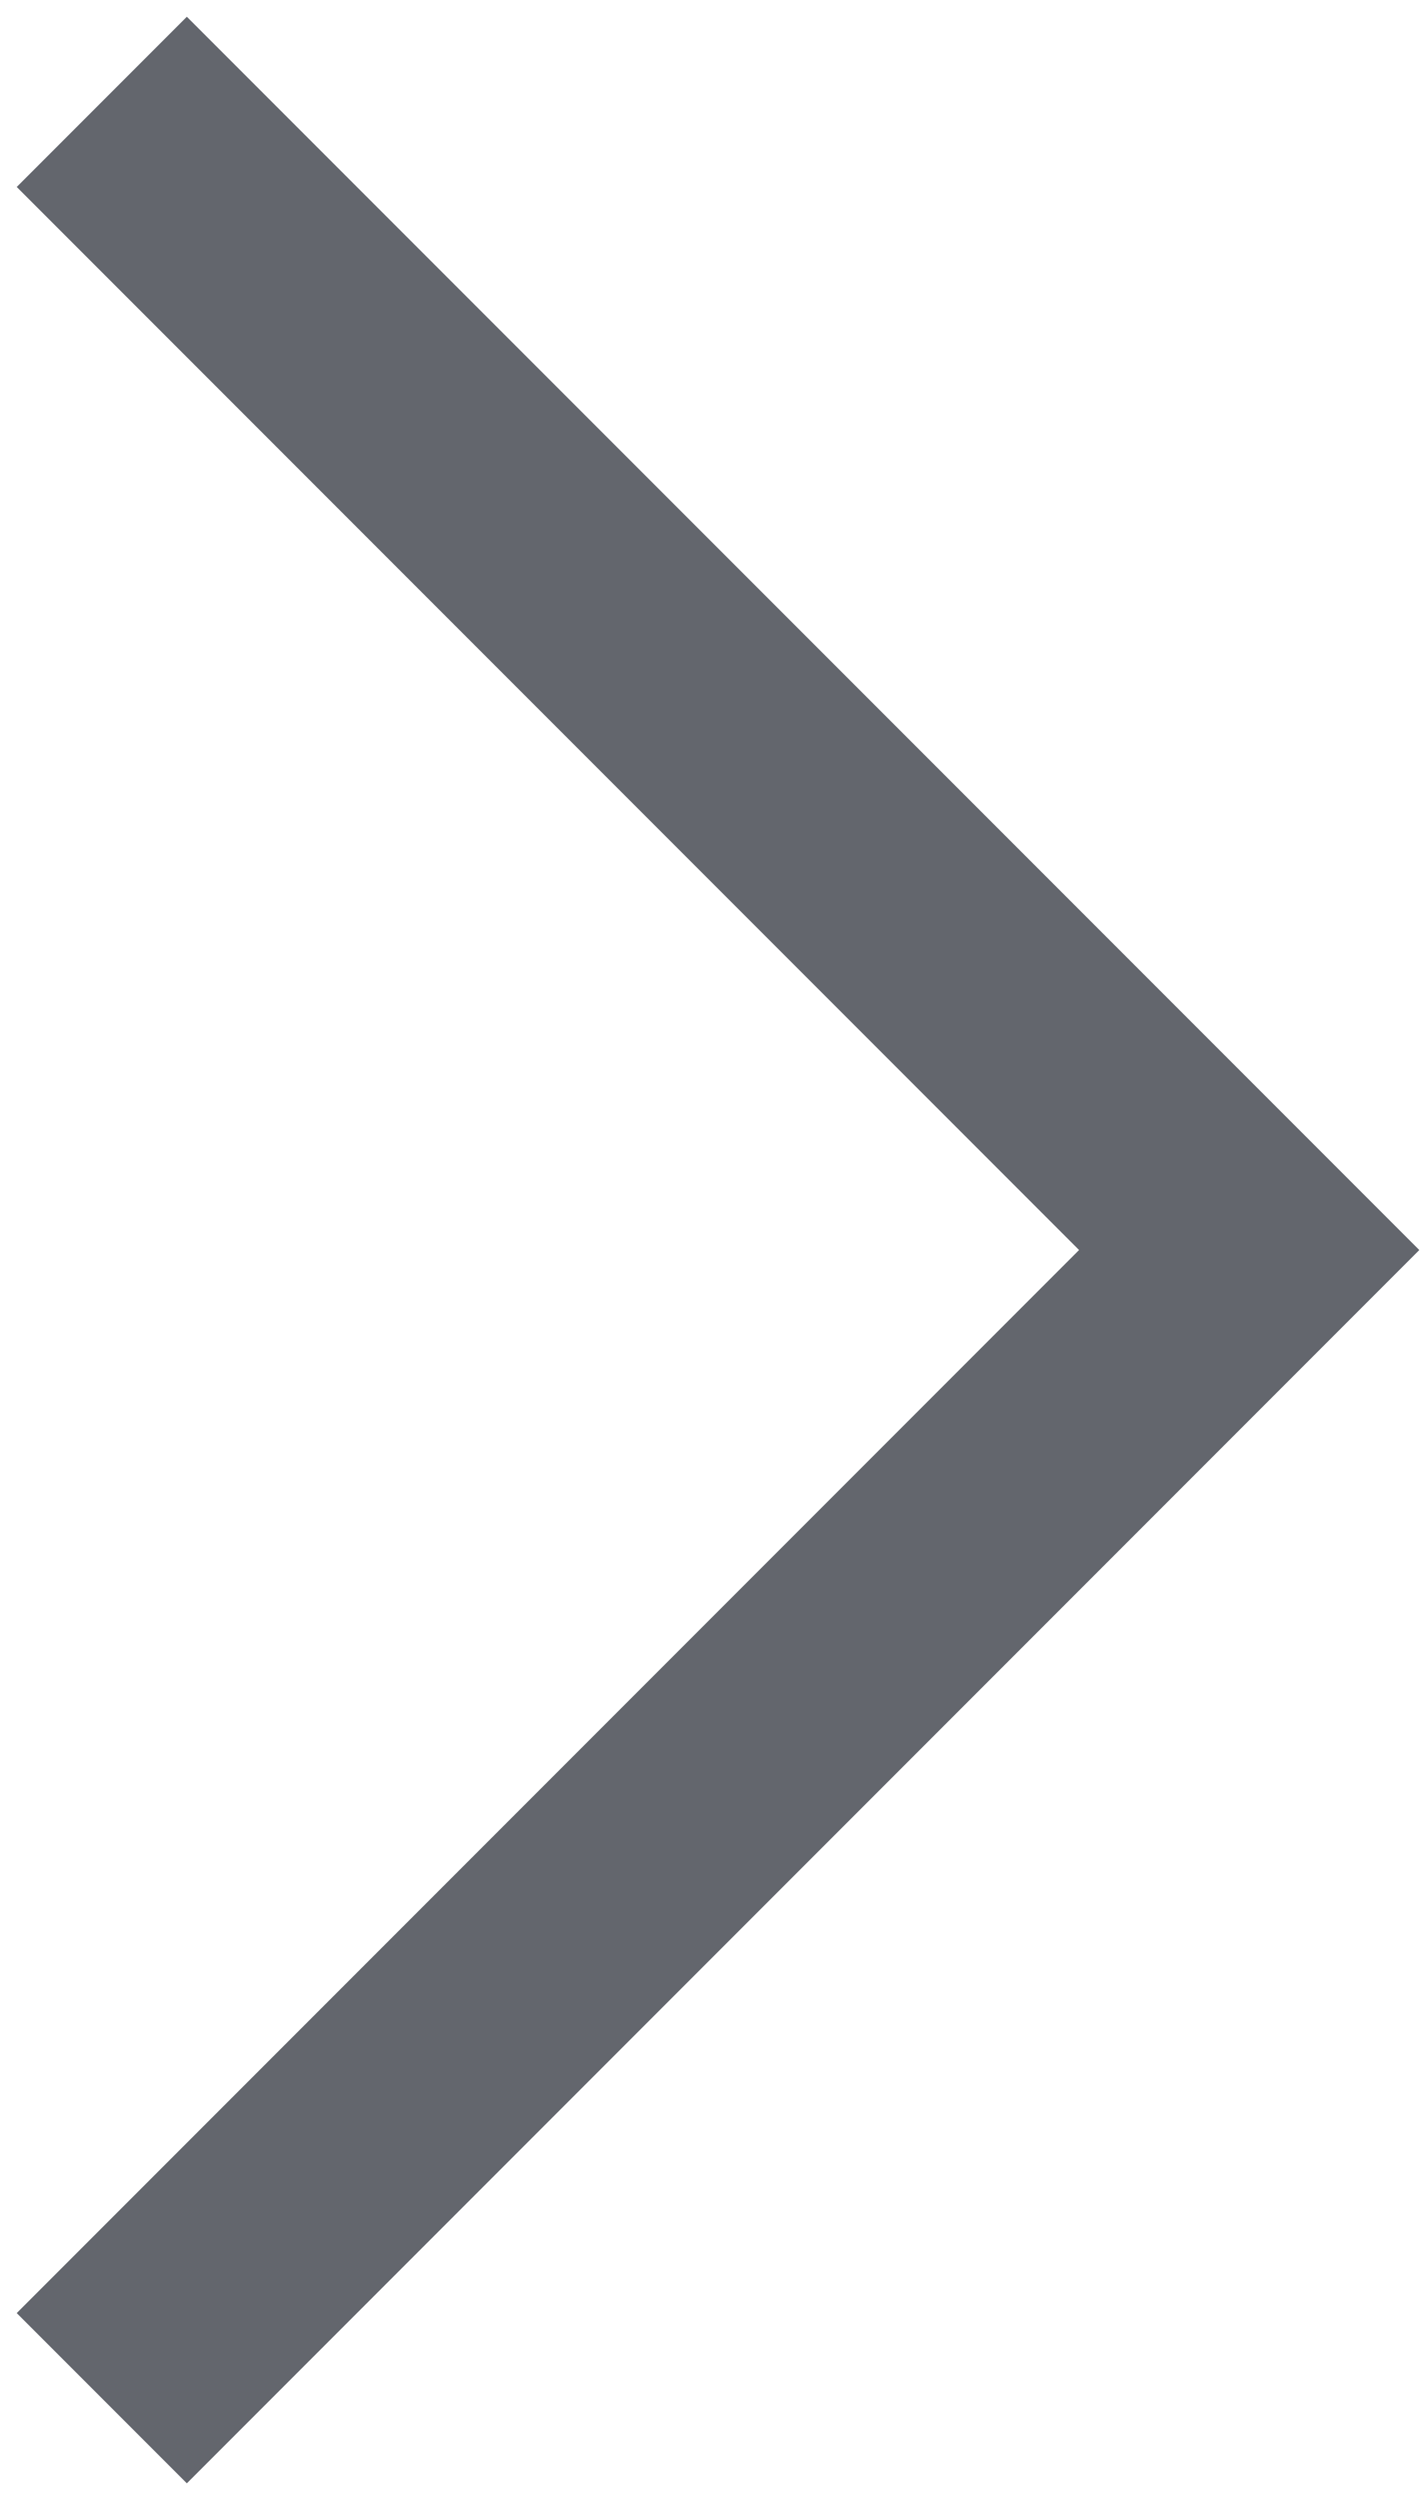 <?xml version="1.0" encoding="UTF-8"?> <svg xmlns="http://www.w3.org/2000/svg" width="77" height="135" viewBox="0 0 77 135" fill="none"> <path d="M5.5 5.5L67.5 67.5L5.5 129.5" stroke="#63666D" stroke-width="13"></path> </svg> 